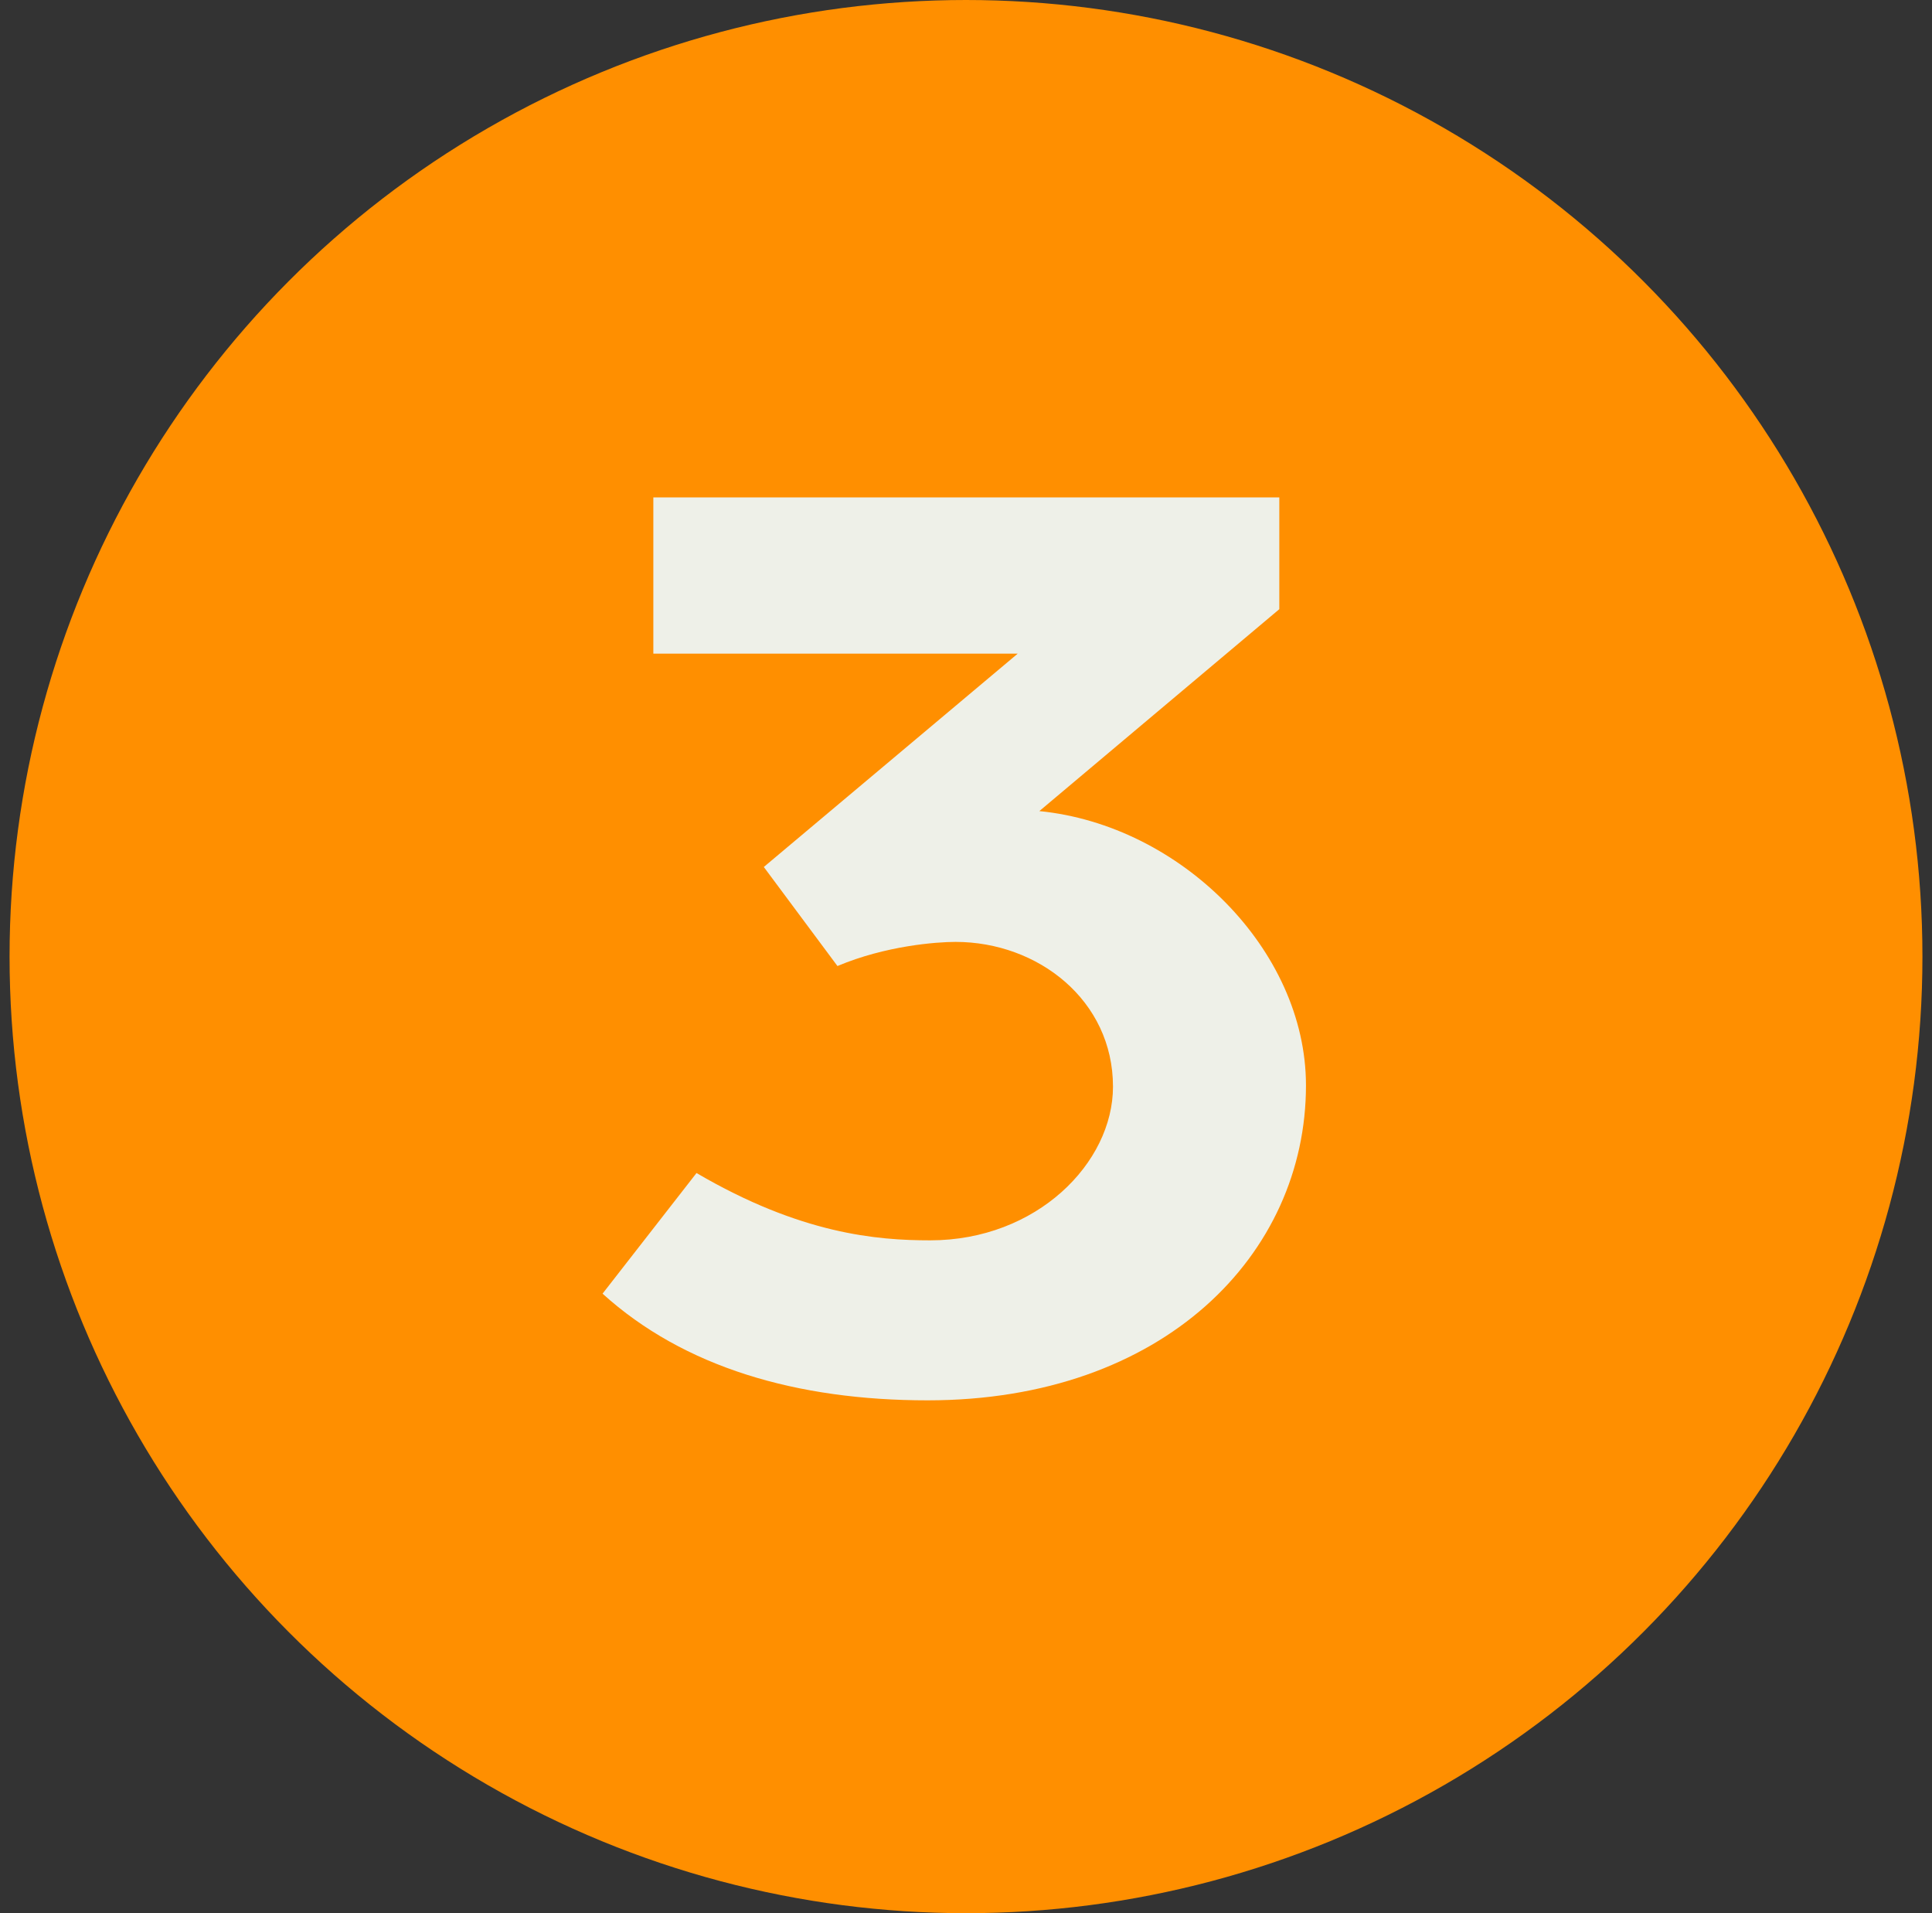<svg width="101" height="100" viewBox="0 0 101 100" fill="none" xmlns="http://www.w3.org/2000/svg">
<rect x="0" y="0" width="101" height="100" fill="#333333" stroke="none"/>
<circle cx="50.5" cy="50" r="50" fill="#FF8F00"/>
<path d="M48.625 64.831C45.837 64.831 41.855 64.499 36.412 61.312L31.5 67.618C35.748 71.468 41.656 73.194 48.492 73.194C60.839 73.194 68.273 65.561 68.273 56.733C68.273 49.63 61.702 43.125 54.334 42.395L66.879 31.841V26H34.155V34.164H53.205L39.93 45.316L43.78 50.493C46.302 49.431 48.957 49.232 49.953 49.232C54.267 49.232 58.184 52.285 58.184 56.799C58.184 60.782 54.201 64.831 48.625 64.831Z" fill="#EEF0E8"/>
</svg>
